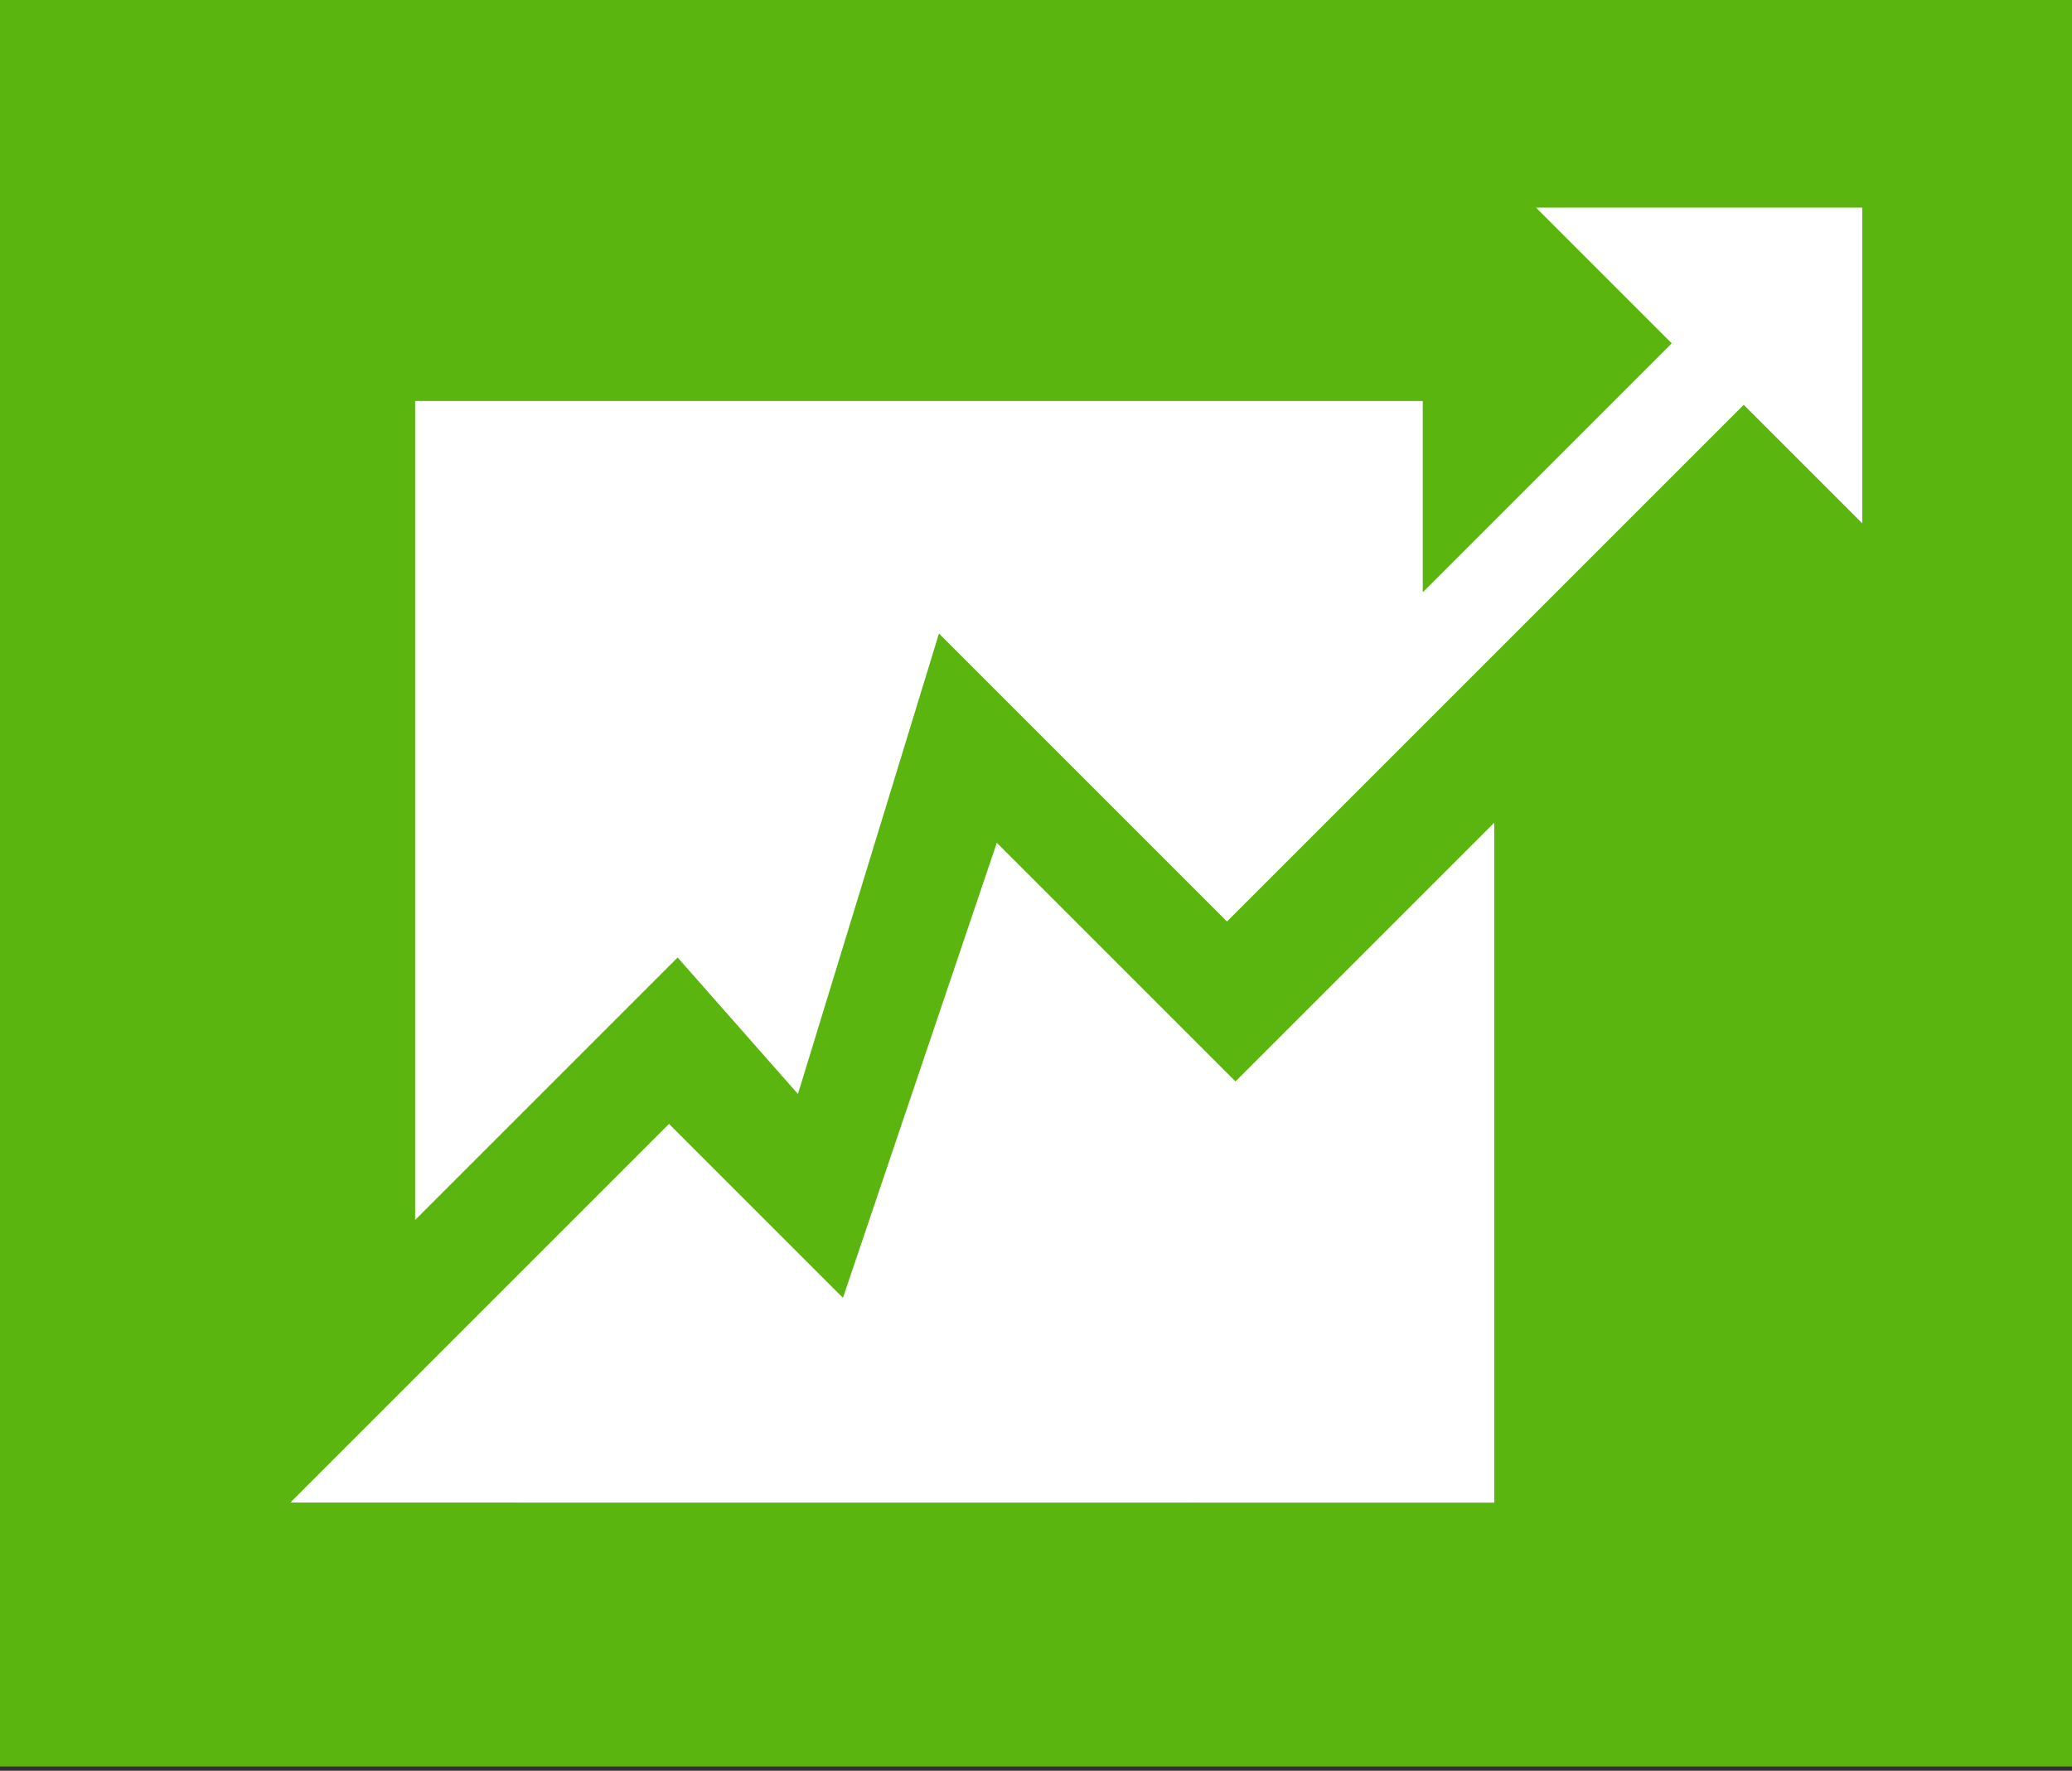 <?xml version="1.0" encoding="UTF-8" standalone="no"?>
<!-- Created with Inkscape (http://www.inkscape.org/) -->

<svg
   width="117mm"
   height="100mm"
   viewBox="0 0 117 100"
   version="1.1"
   id="svg5"
   inkscape:version="1.1 (c68e22c387, 2021-05-23)"
   sodipodi:docname="stocks-win8.svg"
   xmlns:inkscape="http://www.inkscape.org/namespaces/inkscape"
   xmlns:sodipodi="http://sodipodi.sourceforge.net/DTD/sodipodi-0.dtd"
   xmlns="http://www.w3.org/2000/svg"
   xmlns:svg="http://www.w3.org/2000/svg">
  <rect x="0" y="0" width="117" height="100" fill="#333333" stroke="none"/>
  <sodipodi:namedview
     id="namedview7"
     pagecolor="#ffffff"
     bordercolor="#666666"
     borderopacity="1.0"
     inkscape:pageshadow="2"
     inkscape:pageopacity="0.0"
     inkscape:pagecheckerboard="0"
     inkscape:document-units="mm"
     showgrid="false"
     inkscape:zoom="1.0809568"
     inkscape:cx="176.23277"
     inkscape:cy="274.29404"
     inkscape:window-width="1920"
     inkscape:window-height="1017"
     inkscape:window-x="1912"
     inkscape:window-y="-8"
     inkscape:window-maximized="1"
     inkscape:current-layer="layer1" />
  <defs
     id="defs2">
    <pattern
       id="EMFhbasepattern"
       patternUnits="userSpaceOnUse"
       width="6"
       height="6"
       x="0"
       y="0" />
  </defs>
  <g
     inkscape:label="Capa 1"
     inkscape:groupmode="layer"
     id="layer1">
    <g
       id="g3492"
       transform="matrix(5.537,0,0,5.537,-261.404,-205.043)">
      <rect
         style="fill:#5bb50f;fill-opacity:1;fill-rule:evenodd;stroke:none;stroke-width:0.261;stroke-linecap:round;paint-order:markers fill stroke;stop-color:#000000"
         id="rect1835"
         width="21.2"
         height="18.02"
         x="47.208"
         y="37.028" />
      <path
         style="fill:#ffffff;fill-opacity:1;stroke:none;stroke-width:0.265px;stroke-linecap:butt;stroke-linejoin:miter;stroke-opacity:1"
         d="m 50.171,52.356 3.862,-3.862 1.774,1.774 1.569,-4.641 2.434,2.434 2.639,-2.639 v 6.935 z"
         id="path868"
         sodipodi:nodetypes="cccccccc" />
      <path
         style="fill:#ffffff;fill-opacity:1;stroke:none;stroke-width:0.265px;stroke-linecap:butt;stroke-linejoin:miter;stroke-opacity:1"
         d="m 51.444,49.474 2.677,-2.677 1.227,1.392 1.438,-4.696 2.937,2.937 5.27,-5.27 1.209,1.209 v -3.22 h -3.327 l 1.384,1.384 -2.539,2.539 V 41.121 H 51.444 Z"
         id="path1036"
         sodipodi:nodetypes="cccccccccccccc" />
    </g>
  </g>
</svg>

